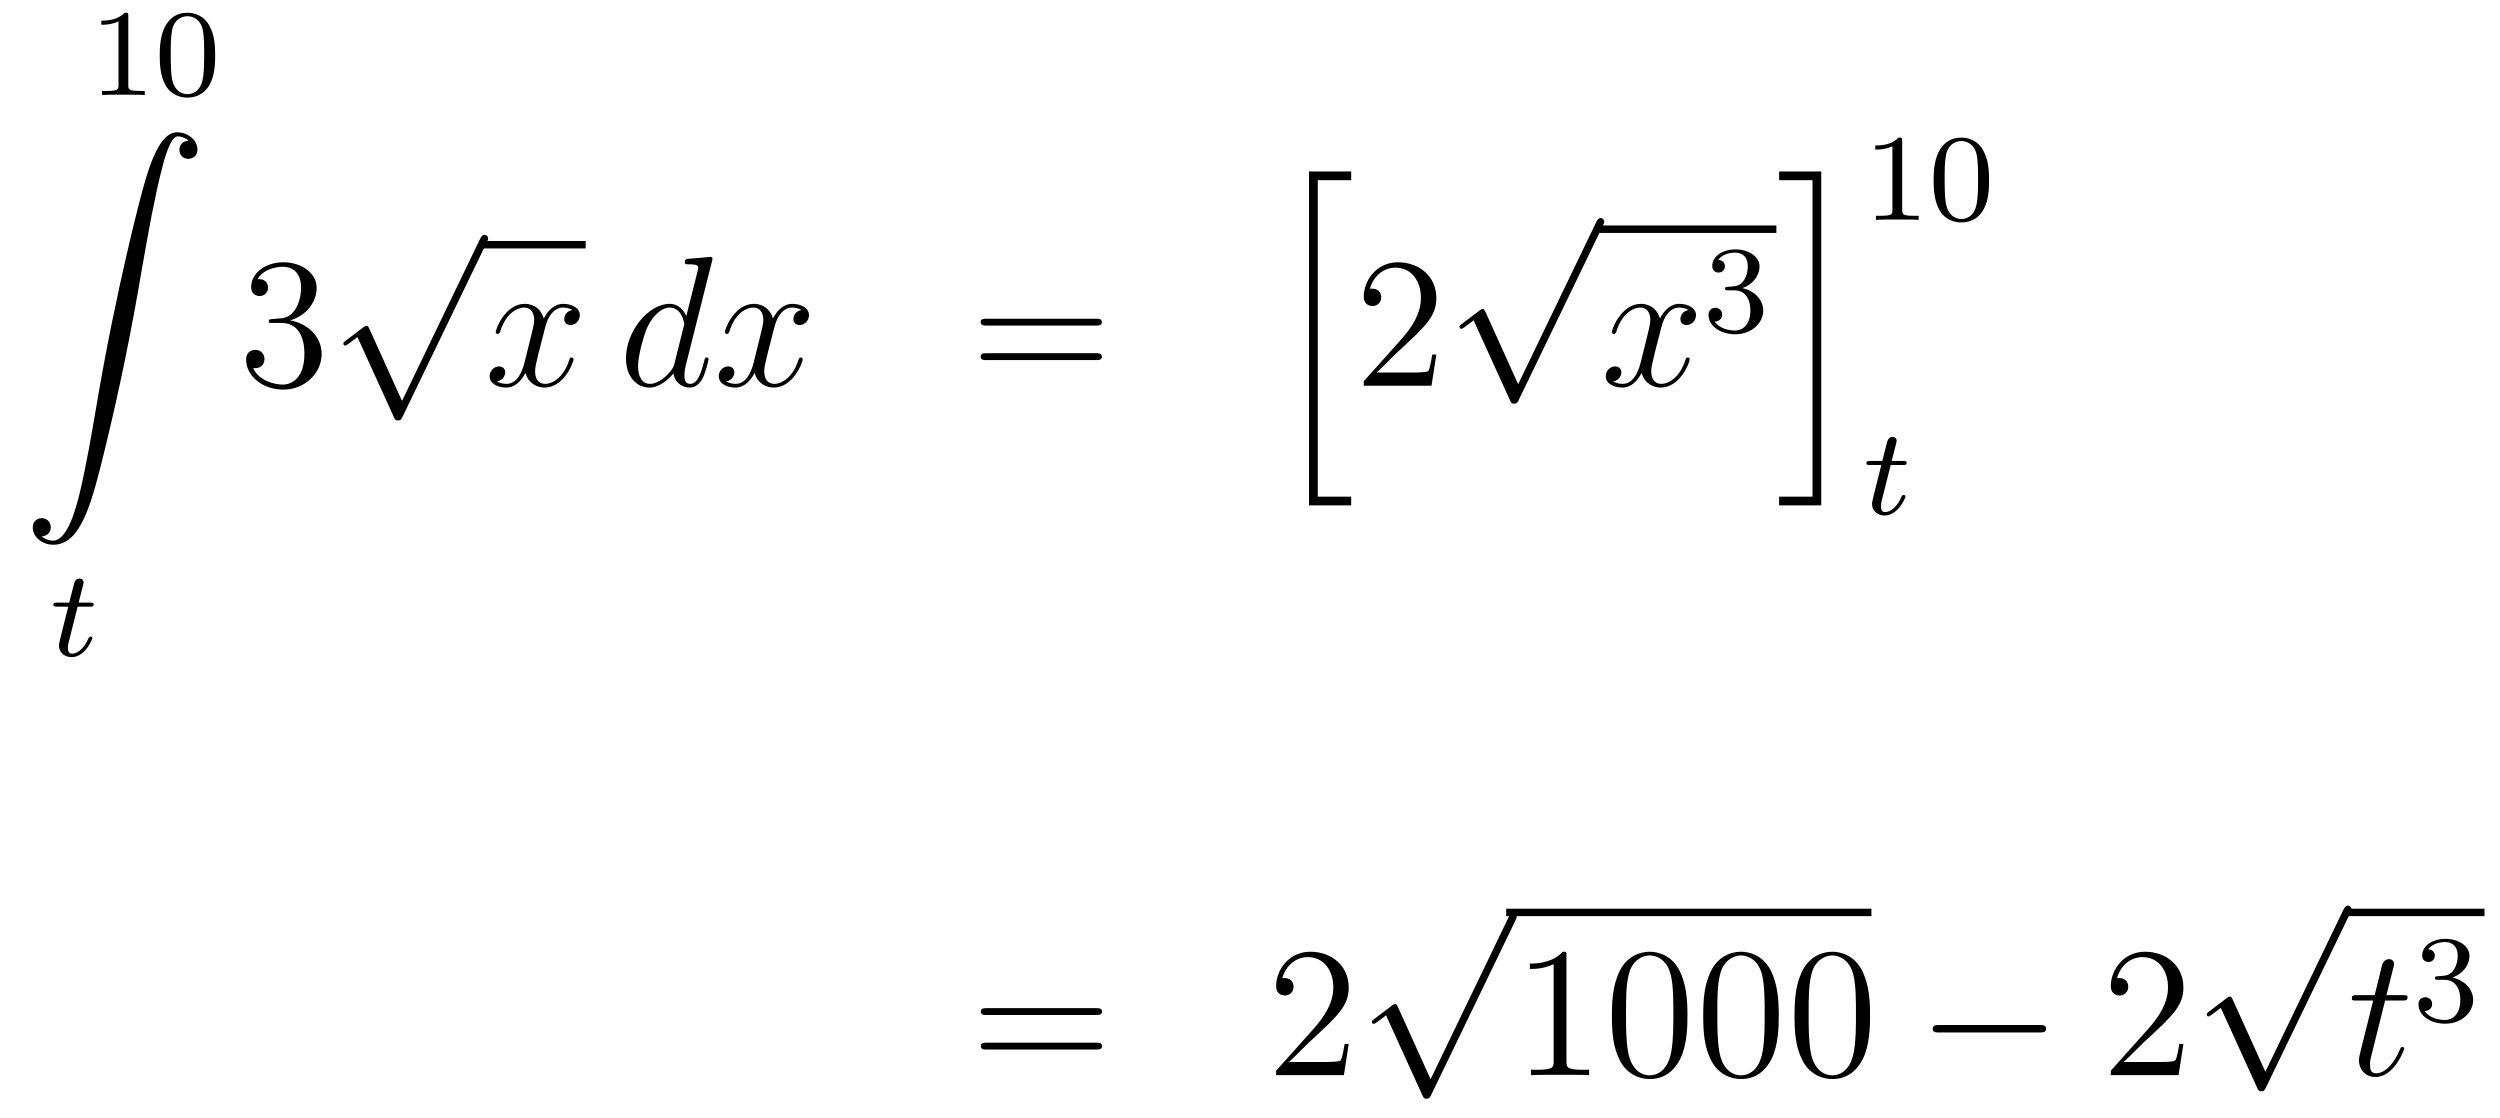 <?xml version='1.0'?>
<!-- This file was generated by dvisvgm 1.14.1 -->
<svg height='72pt' version='1.1' viewBox='0 -72 161 72' width='161pt' xmlns='http://www.w3.org/2000/svg' xmlns:xlink='http://www.w3.org/1999/xlink'>
<g id='page1'>
<g transform='matrix(1 0 0 1 -132 594)'>
<path d='M140.262 -664.956C140.262 -665.171 140.246 -665.179 140.031 -665.179C139.704 -664.86 139.282 -664.669 138.525 -664.669V-664.406C138.74 -664.406 139.17 -664.406 139.632 -664.621V-660.533C139.632 -660.238 139.609 -660.143 138.852 -660.143H138.573V-659.88C138.899 -659.904 139.585 -659.904 139.943 -659.904C140.302 -659.904 140.995 -659.904 141.322 -659.88V-660.143H141.043C140.286 -660.143 140.262 -660.238 140.262 -660.533V-664.956ZM145.857 -662.422C145.857 -663.274 145.769 -663.792 145.506 -664.302C145.155 -665.004 144.51 -665.179 144.072 -665.179C143.067 -665.179 142.701 -664.43 142.589 -664.207C142.302 -663.625 142.287 -662.836 142.287 -662.422C142.287 -661.896 142.311 -661.091 142.693 -660.454C143.06 -659.864 143.649 -659.713 144.072 -659.713C144.454 -659.713 145.139 -659.832 145.538 -660.621C145.833 -661.195 145.857 -661.904 145.857 -662.422ZM144.072 -659.936C143.801 -659.936 143.251 -660.063 143.083 -660.9C142.996 -661.354 142.996 -662.103 142.996 -662.517C142.996 -663.067 142.996 -663.625 143.083 -664.063C143.251 -664.876 143.873 -664.956 144.072 -664.956C144.342 -664.956 144.893 -664.82 145.052 -664.095C145.148 -663.657 145.148 -663.059 145.148 -662.517C145.148 -662.047 145.148 -661.33 145.052 -660.884C144.884 -660.047 144.335 -659.936 144.072 -659.936Z' fill-rule='evenodd'/>
<path d='M134.683 -631.456C135.066 -631.48 135.269 -631.743 135.269 -632.042C135.269 -632.436 134.97 -632.628 134.695 -632.628C134.408 -632.628 134.109 -632.448 134.109 -632.03C134.109 -631.42 134.707 -630.918 135.436 -630.918C137.253 -630.918 137.935 -633.715 138.783 -637.182C139.704 -640.959 140.481 -644.773 141.127 -648.61C141.569 -651.156 142.011 -653.547 142.418 -655.089C142.561 -655.675 142.968 -657.217 143.434 -657.217C143.804 -657.217 144.103 -656.99 144.151 -656.942C143.756 -656.918 143.553 -656.655 143.553 -656.356C143.553 -655.962 143.852 -655.771 144.127 -655.771C144.414 -655.771 144.713 -655.95 144.713 -656.368C144.713 -657.014 144.067 -657.48 143.41 -657.48C142.501 -657.48 141.832 -656.177 141.174 -653.738C141.138 -653.607 139.513 -647.606 138.198 -639.788C137.887 -637.959 137.54 -635.963 137.146 -634.301C136.931 -633.428 136.381 -631.181 135.413 -631.181C134.982 -631.181 134.695 -631.456 134.683 -631.456Z' fill-rule='evenodd'/>
<path d='M137.001 -626.932H137.782C137.933 -626.932 138.029 -626.932 138.029 -627.083C138.029 -627.194 137.925 -627.194 137.79 -627.194H137.065L137.352 -628.326C137.383 -628.445 137.383 -628.485 137.383 -628.493C137.383 -628.661 137.256 -628.74 137.121 -628.74C136.85 -628.74 136.794 -628.525 136.706 -628.167L136.459 -627.194H135.694C135.543 -627.194 135.439 -627.194 135.439 -627.043C135.439 -626.932 135.543 -626.932 135.678 -626.932H136.395L135.917 -625.019C135.869 -624.82 135.798 -624.541 135.798 -624.429C135.798 -623.951 136.188 -623.68 136.611 -623.68C137.463 -623.68 137.949 -624.804 137.949 -624.899C137.949 -624.987 137.877 -625.003 137.83 -625.003C137.742 -625.003 137.734 -624.971 137.678 -624.852C137.519 -624.469 137.121 -623.903 136.634 -623.903C136.467 -623.903 136.372 -624.015 136.372 -624.278C136.372 -624.429 136.395 -624.517 136.419 -624.621L137.001 -626.932Z' fill-rule='evenodd'/>
<path d='M149.56 -645.452C149.356 -645.44 149.308 -645.427 149.308 -645.32C149.308 -645.201 149.368 -645.201 149.583 -645.201H150.133C151.149 -645.201 151.604 -644.364 151.604 -643.216C151.604 -641.65 150.791 -641.232 150.205 -641.232C149.631 -641.232 148.651 -641.507 148.304 -642.296C148.687 -642.236 149.033 -642.451 149.033 -642.881C149.033 -643.228 148.782 -643.467 148.448 -643.467C148.161 -643.467 147.85 -643.3 147.85 -642.846C147.85 -641.782 148.914 -640.909 150.241 -640.909C151.663 -640.909 152.715 -641.997 152.715 -643.204C152.715 -644.304 151.831 -645.165 150.683 -645.368C151.723 -645.667 152.393 -646.539 152.393 -647.472C152.393 -648.416 151.413 -649.109 150.253 -649.109C149.058 -649.109 148.173 -648.38 148.173 -647.508C148.173 -647.029 148.543 -646.934 148.723 -646.934C148.974 -646.934 149.261 -647.113 149.261 -647.472C149.261 -647.854 148.974 -648.022 148.711 -648.022C148.639 -648.022 148.615 -648.022 148.579 -648.01C149.033 -648.822 150.157 -648.822 150.217 -648.822C150.612 -648.822 151.388 -648.643 151.388 -647.472C151.388 -647.245 151.353 -646.575 151.006 -646.061C150.648 -645.535 150.241 -645.499 149.918 -645.487L149.56 -645.452Z' fill-rule='evenodd'/>
<path d='M157.89 -640.179L155.786 -644.829C155.703 -645.021 155.643 -645.021 155.607 -645.021C155.595 -645.021 155.535 -645.021 155.404 -644.925L154.268 -644.064C154.113 -643.945 154.113 -643.909 154.113 -643.873C154.113 -643.813 154.148 -643.742 154.232 -643.742C154.304 -643.742 154.507 -643.909 154.639 -644.005C154.71 -644.064 154.89 -644.196 155.021 -644.292L157.376 -639.115C157.46 -638.924 157.52 -638.924 157.627 -638.924C157.807 -638.924 157.842 -638.996 157.926 -639.163L163.353 -650.4C163.437 -650.568 163.437 -650.615 163.437 -650.639C163.437 -650.759 163.341 -650.878 163.198 -650.878C163.102 -650.878 163.018 -650.818 162.923 -650.627L157.89 -640.179Z' fill-rule='evenodd'/>
<path d='M163 -650H169.719V-650.481H163'/>
<path d='M168.863 -646.037C168.481 -645.966 168.337 -645.679 168.337 -645.452C168.337 -645.165 168.564 -645.069 168.732 -645.069C169.09 -645.069 169.341 -645.38 169.341 -645.702C169.341 -646.205 168.768 -646.432 168.265 -646.432C167.536 -646.432 167.13 -645.714 167.022 -645.487C166.747 -646.384 166.006 -646.432 165.791 -646.432C164.572 -646.432 163.926 -644.866 163.926 -644.603C163.926 -644.555 163.974 -644.495 164.058 -644.495C164.153 -644.495 164.177 -644.567 164.201 -644.615C164.608 -645.942 165.409 -646.193 165.755 -646.193C166.293 -646.193 166.401 -645.691 166.401 -645.404C166.401 -645.141 166.329 -644.866 166.185 -644.292L165.779 -642.654C165.6 -641.937 165.253 -641.28 164.619 -641.28C164.56 -641.28 164.261 -641.28 164.01 -641.435C164.44 -641.519 164.536 -641.877 164.536 -642.021C164.536 -642.26 164.357 -642.403 164.13 -642.403C163.843 -642.403 163.532 -642.152 163.532 -641.77C163.532 -641.268 164.094 -641.04 164.608 -641.04C165.181 -641.04 165.588 -641.495 165.839 -641.985C166.03 -641.28 166.628 -641.04 167.07 -641.04C168.29 -641.04 168.935 -642.607 168.935 -642.869C168.935 -642.929 168.887 -642.977 168.816 -642.977C168.708 -642.977 168.696 -642.917 168.66 -642.822C168.337 -641.77 167.644 -641.28 167.106 -641.28C166.688 -641.28 166.461 -641.59 166.461 -642.08C166.461 -642.343 166.508 -642.535 166.7 -643.324L167.118 -644.949C167.297 -645.667 167.704 -646.193 168.254 -646.193C168.278 -646.193 168.612 -646.193 168.863 -646.037Z' fill-rule='evenodd'/>
<path d='M177.848 -649.157C177.86 -649.205 177.883 -649.277 177.883 -649.337C177.883 -649.456 177.764 -649.456 177.74 -649.456C177.728 -649.456 177.142 -649.408 177.083 -649.396C176.879 -649.384 176.7 -649.361 176.485 -649.348C176.186 -649.325 176.102 -649.313 176.102 -649.098C176.102 -648.978 176.198 -648.978 176.365 -648.978C176.951 -648.978 176.963 -648.87 176.963 -648.751C176.963 -648.679 176.939 -648.583 176.927 -648.547L176.198 -645.643C176.067 -645.953 175.744 -646.432 175.122 -646.432C173.771 -646.432 172.313 -644.687 172.313 -642.917C172.313 -641.734 173.006 -641.04 173.819 -641.04C174.477 -641.04 175.038 -641.554 175.373 -641.949C175.493 -641.244 176.054 -641.04 176.413 -641.04C176.772 -641.04 177.059 -641.256 177.274 -641.686C177.465 -642.093 177.633 -642.822 177.633 -642.869C177.633 -642.929 177.585 -642.977 177.513 -642.977C177.405 -642.977 177.393 -642.917 177.346 -642.738C177.166 -642.033 176.939 -641.28 176.449 -641.28C176.102 -641.28 176.078 -641.59 176.078 -641.829C176.078 -641.877 176.078 -642.128 176.162 -642.463L177.848 -649.157ZM175.433 -642.582C175.373 -642.379 175.373 -642.355 175.206 -642.128C174.943 -641.793 174.417 -641.28 173.855 -641.28C173.365 -641.28 173.09 -641.722 173.09 -642.427C173.09 -643.085 173.46 -644.423 173.688 -644.926C174.094 -645.762 174.656 -646.193 175.122 -646.193C175.911 -646.193 176.067 -645.213 176.067 -645.117C176.067 -645.105 176.031 -644.949 176.019 -644.926L175.433 -642.582ZM183.621 -646.037C183.238 -645.966 183.095 -645.679 183.095 -645.452C183.095 -645.165 183.322 -645.069 183.489 -645.069C183.848 -645.069 184.099 -645.38 184.099 -645.702C184.099 -646.205 183.525 -646.432 183.023 -646.432C182.294 -646.432 181.887 -645.714 181.78 -645.487C181.505 -646.384 180.764 -646.432 180.549 -646.432C179.329 -646.432 178.684 -644.866 178.684 -644.603C178.684 -644.555 178.731 -644.495 178.815 -644.495C178.911 -644.495 178.935 -644.567 178.959 -644.615C179.365 -645.942 180.166 -646.193 180.513 -646.193C181.051 -646.193 181.158 -645.691 181.158 -645.404C181.158 -645.141 181.086 -644.866 180.943 -644.292L180.537 -642.654C180.357 -641.937 180.011 -641.28 179.377 -641.28C179.317 -641.28 179.019 -641.28 178.767 -641.435C179.198 -641.519 179.293 -641.877 179.293 -642.021C179.293 -642.26 179.114 -642.403 178.887 -642.403C178.6 -642.403 178.289 -642.152 178.289 -641.77C178.289 -641.268 178.851 -641.04 179.365 -641.04C179.939 -641.04 180.346 -641.495 180.597 -641.985C180.788 -641.28 181.386 -641.04 181.828 -641.04C183.047 -641.04 183.692 -642.607 183.692 -642.869C183.692 -642.929 183.645 -642.977 183.573 -642.977C183.466 -642.977 183.453 -642.917 183.418 -642.822C183.095 -641.77 182.401 -641.28 181.864 -641.28C181.445 -641.28 181.218 -641.59 181.218 -642.08C181.218 -642.343 181.266 -642.535 181.457 -643.324L181.876 -644.949C182.055 -645.667 182.461 -646.193 183.011 -646.193C183.035 -646.193 183.37 -646.193 183.621 -646.037Z' fill-rule='evenodd'/>
<path d='M202.578 -645.033C202.746 -645.033 202.961 -645.033 202.961 -645.248C202.961 -645.475 202.758 -645.475 202.578 -645.475H195.538C195.37 -645.475 195.155 -645.475 195.155 -645.26C195.155 -645.033 195.359 -645.033 195.538 -645.033H202.578ZM202.578 -642.81C202.746 -642.81 202.961 -642.81 202.961 -643.025C202.961 -643.252 202.758 -643.252 202.578 -643.252H195.538C195.37 -643.252 195.155 -643.252 195.155 -643.037C195.155 -642.81 195.359 -642.81 195.538 -642.81H202.578Z' fill-rule='evenodd'/>
<path d='M216.301 -633.453H219.016V-634.015H216.864V-654.396H219.016V-654.958H216.301V-633.453Z' fill-rule='evenodd'/>
<path d='M224.5 -643.168H224.237C224.201 -642.965 224.105 -642.307 223.986 -642.116C223.902 -642.009 223.22 -642.009 222.862 -642.009H220.651C220.974 -642.284 221.702 -643.049 222.013 -643.336C223.83 -645.009 224.5 -645.631 224.5 -646.814C224.5 -648.189 223.412 -649.109 222.025 -649.109C220.639 -649.109 219.826 -647.926 219.826 -646.898C219.826 -646.288 220.352 -646.288 220.387 -646.288C220.639 -646.288 220.949 -646.467 220.949 -646.85C220.949 -647.185 220.722 -647.412 220.387 -647.412C220.28 -647.412 220.256 -647.412 220.22 -647.4C220.447 -648.213 221.093 -648.763 221.87 -648.763C222.886 -648.763 223.507 -647.914 223.507 -646.814C223.507 -645.798 222.922 -644.913 222.241 -644.148L219.826 -641.447V-641.16H224.189L224.5 -643.168Z' fill-rule='evenodd'/>
<path d='M229.77 -641.259L227.666 -645.909C227.582 -646.101 227.522 -646.101 227.486 -646.101C227.476 -646.101 227.416 -646.101 227.284 -646.005L226.148 -645.144C225.992 -645.025 225.992 -644.989 225.992 -644.953C225.992 -644.893 226.028 -644.822 226.112 -644.822C226.184 -644.822 226.387 -644.989 226.519 -645.085C226.59 -645.144 226.77 -645.276 226.901 -645.372L229.256 -640.195C229.339 -640.004 229.399 -640.004 229.507 -640.004C229.686 -640.004 229.722 -640.076 229.806 -640.243L235.234 -651.48C235.316 -651.648 235.316 -651.695 235.316 -651.719C235.316 -651.839 235.222 -651.958 235.078 -651.958C234.982 -651.958 234.899 -651.898 234.803 -651.707L229.77 -641.259Z' fill-rule='evenodd'/>
<path d='M235 -651H246.398V-651.48H235'/>
<path d='M240.743 -646.037C240.361 -645.966 240.217 -645.679 240.217 -645.452C240.217 -645.165 240.444 -645.069 240.612 -645.069C240.971 -645.069 241.222 -645.38 241.222 -645.702C241.222 -646.205 240.648 -646.432 240.145 -646.432C239.417 -646.432 239.01 -645.714 238.902 -645.487C238.627 -646.384 237.886 -646.432 237.671 -646.432C236.452 -646.432 235.806 -644.866 235.806 -644.603C235.806 -644.555 235.854 -644.495 235.938 -644.495C236.033 -644.495 236.057 -644.567 236.081 -644.615C236.488 -645.942 237.288 -646.193 237.635 -646.193C238.174 -646.193 238.28 -645.691 238.28 -645.404C238.28 -645.141 238.208 -644.866 238.066 -644.292L237.659 -642.654C237.48 -641.937 237.133 -641.28 236.5 -641.28C236.44 -641.28 236.141 -641.28 235.89 -641.435C236.32 -641.519 236.416 -641.877 236.416 -642.021C236.416 -642.26 236.237 -642.403 236.01 -642.403C235.723 -642.403 235.411 -642.152 235.411 -641.77C235.411 -641.268 235.974 -641.04 236.488 -641.04C237.061 -641.04 237.468 -641.495 237.719 -641.985C237.91 -641.28 238.508 -641.04 238.95 -641.04C240.169 -641.04 240.815 -642.607 240.815 -642.869C240.815 -642.929 240.767 -642.977 240.696 -642.977C240.588 -642.977 240.576 -642.917 240.54 -642.822C240.217 -641.77 239.524 -641.28 238.986 -641.28C238.567 -641.28 238.34 -641.59 238.34 -642.08C238.34 -642.343 238.388 -642.535 238.579 -643.324L238.998 -644.949C239.177 -645.667 239.584 -646.193 240.133 -646.193C240.157 -646.193 240.492 -646.193 240.743 -646.037Z' fill-rule='evenodd'/>
<path d='M243.696 -647.302C244.326 -647.302 244.724 -646.839 244.724 -646.002C244.724 -645.007 244.158 -644.712 243.736 -644.712C243.298 -644.712 242.7 -644.871 242.42 -645.293C242.708 -645.293 242.908 -645.477 242.908 -645.74C242.908 -645.995 242.724 -646.178 242.468 -646.178C242.254 -646.178 242.03 -646.042 242.03 -645.724C242.03 -644.967 242.844 -644.473 243.752 -644.473C244.812 -644.473 245.552 -645.206 245.552 -646.002C245.552 -646.664 245.027 -647.27 244.214 -647.445C244.843 -647.668 245.314 -648.21 245.314 -648.847C245.314 -649.485 244.596 -649.939 243.768 -649.939C242.915 -649.939 242.269 -649.477 242.269 -648.871C242.269 -648.576 242.468 -648.449 242.676 -648.449C242.923 -648.449 243.083 -648.624 243.083 -648.855C243.083 -649.15 242.827 -649.262 242.652 -649.27C242.987 -649.708 243.6 -649.732 243.744 -649.732C243.95 -649.732 244.556 -649.668 244.556 -648.847C244.556 -648.289 244.326 -647.955 244.214 -647.827C243.976 -647.58 243.792 -647.564 243.306 -647.532C243.154 -647.525 243.09 -647.517 243.09 -647.413C243.09 -647.302 243.162 -647.302 243.298 -647.302H243.696Z' fill-rule='evenodd'/>
<path d='M248.726 -634.015H246.575V-633.453H249.289V-654.958H246.575V-654.396H248.726V-634.015Z' fill-rule='evenodd'/>
<path d='M254.502 -656.916C254.502 -657.131 254.486 -657.139 254.27 -657.139C253.944 -656.82 253.522 -656.629 252.766 -656.629V-656.366C252.98 -656.366 253.41 -656.366 253.872 -656.581V-652.493C253.872 -652.198 253.849 -652.103 253.092 -652.103H252.812V-651.84C253.139 -651.864 253.825 -651.864 254.184 -651.864C254.542 -651.864 255.235 -651.864 255.562 -651.84V-652.103H255.283C254.526 -652.103 254.502 -652.198 254.502 -652.493V-656.916ZM260.096 -654.382C260.096 -655.234 260.009 -655.752 259.746 -656.262C259.396 -656.964 258.75 -657.139 258.312 -657.139C257.308 -657.139 256.94 -656.39 256.829 -656.167C256.542 -655.585 256.526 -654.796 256.526 -654.382C256.526 -653.856 256.55 -653.051 256.933 -652.414C257.299 -651.824 257.89 -651.673 258.312 -651.673C258.694 -651.673 259.379 -651.792 259.778 -652.581C260.072 -653.155 260.096 -653.864 260.096 -654.382ZM258.312 -651.896C258.041 -651.896 257.491 -652.023 257.323 -652.86C257.236 -653.314 257.236 -654.063 257.236 -654.477C257.236 -655.027 257.236 -655.585 257.323 -656.023C257.491 -656.836 258.113 -656.916 258.312 -656.916C258.582 -656.916 259.133 -656.78 259.292 -656.055C259.387 -655.617 259.387 -655.019 259.387 -654.477C259.387 -654.007 259.387 -653.29 259.292 -652.844C259.124 -652.007 258.575 -651.896 258.312 -651.896Z' fill-rule='evenodd'/>
<path d='M253.76 -636.052H254.542C254.694 -636.052 254.789 -636.052 254.789 -636.203C254.789 -636.314 254.686 -636.314 254.55 -636.314H253.825L254.112 -637.446C254.143 -637.565 254.143 -637.605 254.143 -637.613C254.143 -637.781 254.016 -637.86 253.88 -637.86C253.609 -637.86 253.554 -637.645 253.466 -637.287L253.219 -636.314H252.454C252.302 -636.314 252.199 -636.314 252.199 -636.163C252.199 -636.052 252.302 -636.052 252.438 -636.052H253.156L252.677 -634.139C252.629 -633.94 252.558 -633.661 252.558 -633.549C252.558 -633.071 252.948 -632.8 253.37 -632.8C254.224 -632.8 254.71 -633.924 254.71 -634.019C254.71 -634.107 254.638 -634.123 254.59 -634.123C254.502 -634.123 254.494 -634.091 254.438 -633.972C254.279 -633.589 253.88 -633.023 253.394 -633.023C253.228 -633.023 253.132 -633.135 253.132 -633.398C253.132 -633.549 253.156 -633.637 253.18 -633.741L253.76 -636.052Z' fill-rule='evenodd'/>
<path d='M202.589 -600.633C202.757 -600.633 202.972 -600.633 202.972 -600.848C202.972 -601.075 202.769 -601.075 202.589 -601.075H195.548C195.38 -601.075 195.166 -601.075 195.166 -600.86C195.166 -600.633 195.368 -600.633 195.548 -600.633H202.589ZM202.589 -598.41C202.757 -598.41 202.972 -598.41 202.972 -598.625C202.972 -598.852 202.769 -598.852 202.589 -598.852H195.548C195.38 -598.852 195.166 -598.852 195.166 -598.637C195.166 -598.41 195.368 -598.41 195.548 -598.41H202.589Z' fill-rule='evenodd'/>
<path d='M218.857 -598.769H218.594C218.558 -598.565 218.462 -597.907 218.342 -597.716C218.26 -597.608 217.578 -597.608 217.219 -597.608H215.008C215.33 -597.883 216.06 -598.649 216.371 -598.936C218.188 -600.609 218.857 -601.231 218.857 -602.414C218.857 -603.789 217.769 -604.709 216.383 -604.709C214.996 -604.709 214.183 -603.526 214.183 -602.498C214.183 -601.888 214.709 -601.888 214.745 -601.888C214.996 -601.888 215.306 -602.067 215.306 -602.45C215.306 -602.785 215.08 -603.012 214.745 -603.012C214.637 -603.012 214.614 -603.012 214.578 -603C214.805 -603.813 215.45 -604.363 216.227 -604.363C217.243 -604.363 217.865 -603.514 217.865 -602.414C217.865 -601.398 217.279 -600.513 216.598 -599.748L214.183 -597.047V-596.76H218.546L218.857 -598.769Z' fill-rule='evenodd'/>
<path d='M224.13 -596.5L222.026 -601.149C221.942 -601.341 221.882 -601.341 221.846 -601.341C221.836 -601.341 221.776 -601.341 221.644 -601.245L220.508 -600.384C220.352 -600.265 220.352 -600.229 220.352 -600.193C220.352 -600.133 220.388 -600.062 220.472 -600.062C220.544 -600.062 220.747 -600.229 220.879 -600.325C220.95 -600.384 221.13 -600.516 221.261 -600.612L223.616 -595.435C223.699 -595.244 223.759 -595.244 223.867 -595.244C224.046 -595.244 224.082 -595.316 224.166 -595.483L229.594 -606.72C229.676 -606.888 229.676 -606.935 229.676 -606.959C229.676 -607.079 229.582 -607.198 229.438 -607.198C229.342 -607.198 229.259 -607.138 229.163 -606.947L224.13 -596.5Z' fill-rule='evenodd'/>
<path d='M229 -607H252.52V-607.48H229'/>
<path d='M232.88 -604.422C232.88 -604.698 232.88 -604.709 232.64 -604.709C232.354 -604.387 231.756 -603.944 230.525 -603.944V-603.598C230.8 -603.598 231.397 -603.598 232.055 -603.908V-597.68C232.055 -597.25 232.019 -597.107 230.968 -597.107H230.597V-596.76C230.92 -596.784 232.079 -596.784 232.474 -596.784C232.868 -596.784 234.016 -596.784 234.338 -596.76V-597.107H233.968C232.915 -597.107 232.88 -597.25 232.88 -597.68V-604.422ZM240.672 -600.585C240.672 -601.578 240.612 -602.546 240.182 -603.454C239.693 -604.447 238.831 -604.709 238.246 -604.709C237.552 -604.709 236.704 -604.363 236.261 -603.371C235.927 -602.617 235.807 -601.876 235.807 -600.585C235.807 -599.425 235.891 -598.553 236.321 -597.704C236.788 -596.796 237.612 -596.509 238.234 -596.509C239.274 -596.509 239.872 -597.131 240.218 -597.824C240.648 -598.721 240.672 -599.892 240.672 -600.585ZM238.234 -596.748C237.851 -596.748 237.074 -596.963 236.846 -598.266C236.716 -598.984 236.716 -599.892 236.716 -600.729C236.716 -601.709 236.716 -602.593 236.906 -603.299C237.11 -604.1 237.72 -604.47 238.234 -604.47C238.688 -604.47 239.381 -604.195 239.609 -603.168C239.764 -602.486 239.764 -601.542 239.764 -600.729C239.764 -599.928 239.764 -599.02 239.633 -598.29C239.405 -596.975 238.652 -596.748 238.234 -596.748ZM246.552 -600.585C246.552 -601.578 246.492 -602.546 246.062 -603.454C245.572 -604.447 244.711 -604.709 244.126 -604.709C243.432 -604.709 242.584 -604.363 242.141 -603.371C241.806 -602.617 241.687 -601.876 241.687 -600.585C241.687 -599.425 241.771 -598.553 242.201 -597.704C242.668 -596.796 243.492 -596.509 244.114 -596.509C245.154 -596.509 245.752 -597.131 246.098 -597.824C246.528 -598.721 246.552 -599.892 246.552 -600.585ZM244.114 -596.748C243.731 -596.748 242.954 -596.963 242.726 -598.266C242.596 -598.984 242.596 -599.892 242.596 -600.729C242.596 -601.709 242.596 -602.593 242.786 -603.299C242.99 -604.1 243.6 -604.47 244.114 -604.47C244.568 -604.47 245.261 -604.195 245.489 -603.168C245.644 -602.486 245.644 -601.542 245.644 -600.729C245.644 -599.928 245.644 -599.02 245.512 -598.29C245.285 -596.975 244.532 -596.748 244.114 -596.748ZM252.432 -600.585C252.432 -601.578 252.372 -602.546 251.942 -603.454C251.452 -604.447 250.591 -604.709 250.006 -604.709C249.312 -604.709 248.464 -604.363 248.021 -603.371C247.686 -602.617 247.567 -601.876 247.567 -600.585C247.567 -599.425 247.65 -598.553 248.081 -597.704C248.548 -596.796 249.372 -596.509 249.994 -596.509C251.034 -596.509 251.632 -597.131 251.978 -597.824C252.408 -598.721 252.432 -599.892 252.432 -600.585ZM249.994 -596.748C249.611 -596.748 248.834 -596.963 248.606 -598.266C248.476 -598.984 248.476 -599.892 248.476 -600.729C248.476 -601.709 248.476 -602.593 248.666 -603.299C248.87 -604.1 249.48 -604.47 249.994 -604.47C250.447 -604.47 251.141 -604.195 251.369 -603.168C251.524 -602.486 251.524 -601.542 251.524 -600.729C251.524 -599.928 251.524 -599.02 251.392 -598.29C251.165 -596.975 250.412 -596.748 249.994 -596.748Z' fill-rule='evenodd'/>
<path d='M263.351 -599.509C263.554 -599.509 263.768 -599.509 263.768 -599.748C263.768 -599.988 263.554 -599.988 263.351 -599.988H256.883C256.68 -599.988 256.465 -599.988 256.465 -599.748C256.465 -599.509 256.68 -599.509 256.883 -599.509H263.351Z' fill-rule='evenodd'/>
<path d='M272.611 -598.769H272.348C272.312 -598.565 272.216 -597.907 272.096 -597.716C272.014 -597.608 271.332 -597.608 270.973 -597.608H268.762C269.084 -597.883 269.814 -598.649 270.125 -598.936C271.942 -600.609 272.611 -601.231 272.611 -602.414C272.611 -603.789 271.523 -604.709 270.137 -604.709C268.75 -604.709 267.936 -603.526 267.936 -602.498C267.936 -601.888 268.463 -601.888 268.499 -601.888C268.75 -601.888 269.06 -602.067 269.06 -602.45C269.06 -602.785 268.834 -603.012 268.499 -603.012C268.391 -603.012 268.367 -603.012 268.331 -603C268.559 -603.813 269.203 -604.363 269.981 -604.363C270.997 -604.363 271.619 -603.514 271.619 -602.414C271.619 -601.398 271.033 -600.513 270.352 -599.748L267.936 -597.047V-596.76H272.3L272.611 -598.769Z' fill-rule='evenodd'/>
<path d='M277.89 -596.98L275.786 -601.629C275.702 -601.821 275.642 -601.821 275.606 -601.821C275.596 -601.821 275.536 -601.821 275.404 -601.725L274.268 -600.864C274.112 -600.745 274.112 -600.709 274.112 -600.673C274.112 -600.613 274.148 -600.542 274.232 -600.542C274.304 -600.542 274.507 -600.709 274.639 -600.805C274.71 -600.864 274.89 -600.996 275.021 -601.092L277.376 -595.915C277.459 -595.724 277.519 -595.724 277.627 -595.724C277.806 -595.724 277.842 -595.796 277.926 -595.963L283.354 -607.2C283.436 -607.368 283.436 -607.415 283.436 -607.439C283.436 -607.559 283.342 -607.678 283.198 -607.678C283.102 -607.678 283.019 -607.618 282.923 -607.427L277.89 -596.98Z' fill-rule='evenodd'/>
<path d='M283 -607H292V-607.48H283'/>
<path d='M285.6 -601.566H286.699C286.927 -601.566 287.046 -601.566 287.046 -601.781C287.046 -601.912 286.974 -601.912 286.735 -601.912H285.684L286.126 -603.657C286.174 -603.825 286.174 -603.849 286.174 -603.933C286.174 -604.124 286.019 -604.231 285.863 -604.231C285.767 -604.231 285.492 -604.195 285.397 -603.813L284.93 -601.912H283.807C283.567 -601.912 283.46 -601.912 283.46 -601.685C283.46 -601.566 283.543 -601.566 283.771 -601.566H284.834L284.046 -598.41C283.95 -597.991 283.914 -597.872 283.914 -597.716C283.914 -597.155 284.309 -596.64 284.978 -596.64C286.186 -596.64 286.831 -598.386 286.831 -598.469C286.831 -598.541 286.783 -598.577 286.711 -598.577C286.687 -598.577 286.64 -598.577 286.615 -598.529C286.604 -598.517 286.592 -598.505 286.508 -598.314C286.258 -597.716 285.707 -596.88 285.014 -596.88C284.656 -596.88 284.632 -597.179 284.632 -597.442C284.632 -597.454 284.632 -597.68 284.668 -597.824L285.6 -601.566Z' fill-rule='evenodd'/>
<path d='M289.416 -602.902C290.046 -602.902 290.444 -602.439 290.444 -601.602C290.444 -600.607 289.878 -600.312 289.456 -600.312C289.018 -600.312 288.42 -600.471 288.14 -600.893C288.428 -600.893 288.628 -601.077 288.628 -601.34C288.628 -601.595 288.444 -601.778 288.188 -601.778C287.974 -601.778 287.75 -601.642 287.75 -601.324C287.75 -600.567 288.564 -600.073 289.472 -600.073C290.532 -600.073 291.272 -600.806 291.272 -601.602C291.272 -602.264 290.747 -602.87 289.934 -603.045C290.563 -603.268 291.034 -603.81 291.034 -604.447C291.034 -605.085 290.316 -605.539 289.488 -605.539C288.635 -605.539 287.989 -605.077 287.989 -604.471C287.989 -604.176 288.188 -604.049 288.396 -604.049C288.643 -604.049 288.803 -604.224 288.803 -604.455C288.803 -604.75 288.547 -604.862 288.372 -604.87C288.707 -605.308 289.32 -605.332 289.464 -605.332C289.67 -605.332 290.276 -605.268 290.276 -604.447C290.276 -603.889 290.046 -603.555 289.934 -603.427C289.696 -603.18 289.512 -603.164 289.026 -603.132C288.874 -603.125 288.81 -603.117 288.81 -603.013C288.81 -602.902 288.882 -602.902 289.018 -602.902H289.416Z' fill-rule='evenodd'/>
</g>
</g>
</svg>
